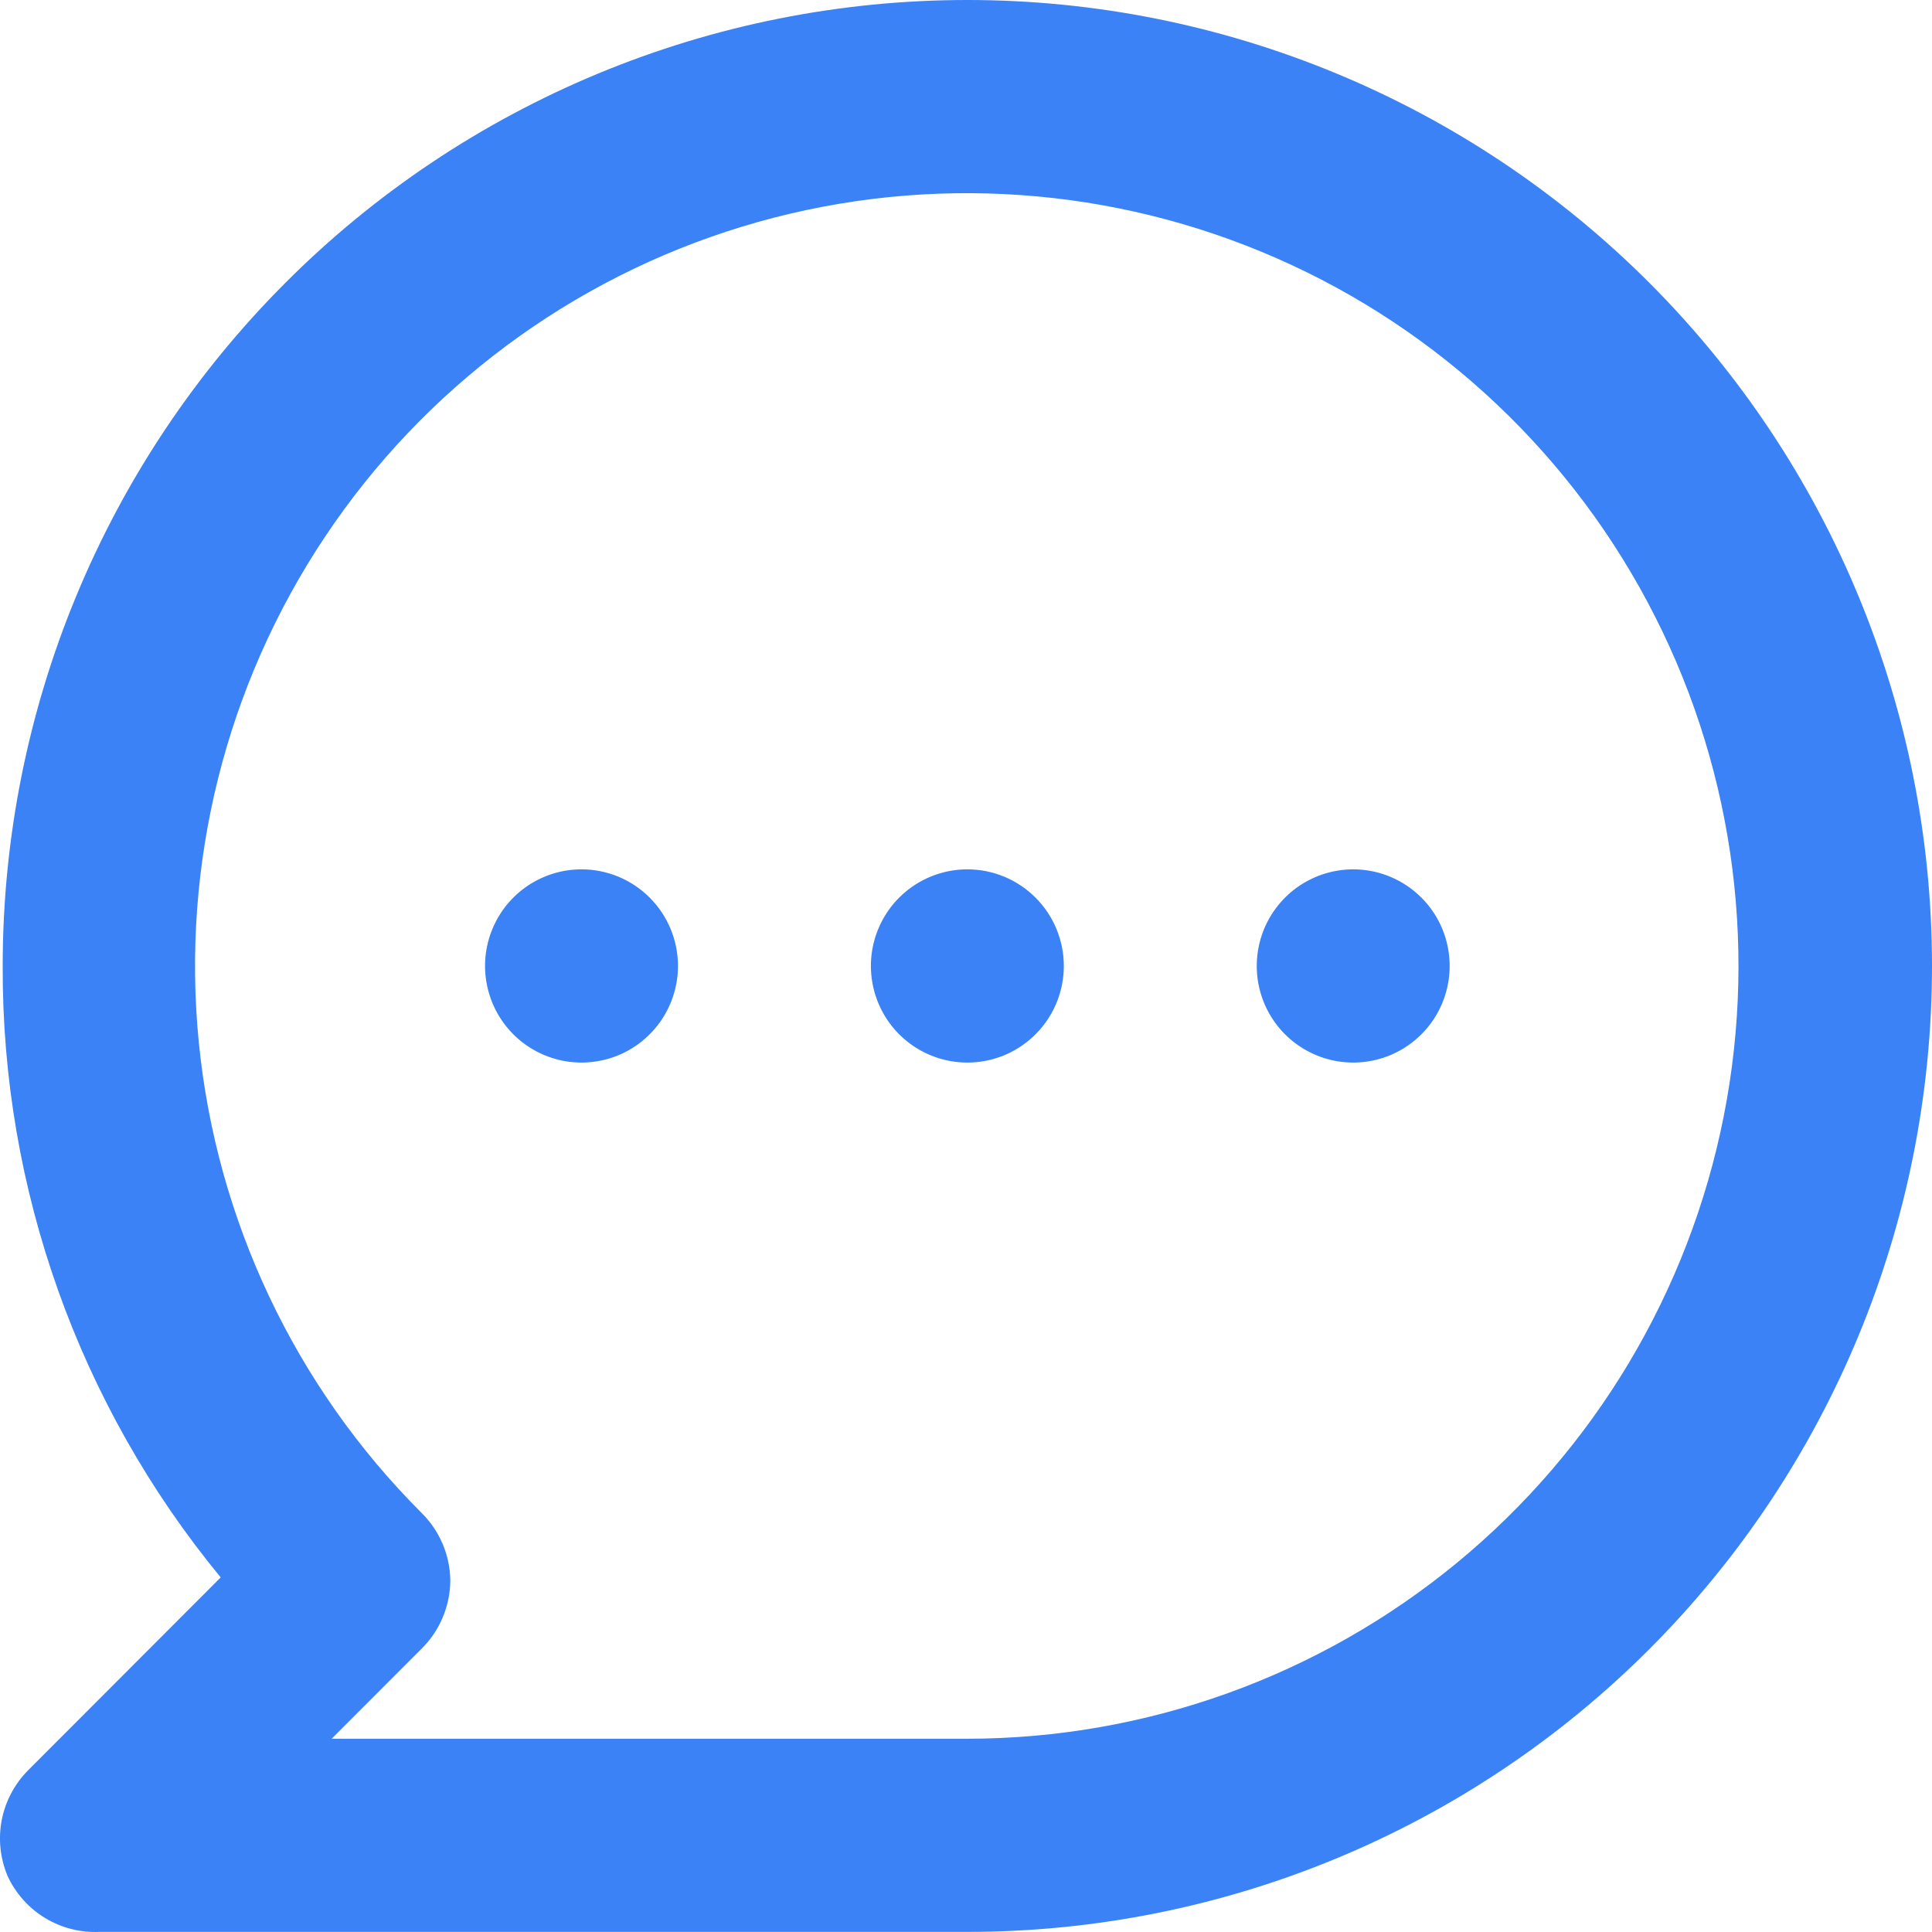<svg width="38" height="38" viewBox="0 0 38 38" fill="none" xmlns="http://www.w3.org/2000/svg">
<path d="M11.437 17.099C11.062 17.099 10.695 17.211 10.383 17.419C10.071 17.628 9.828 17.925 9.685 18.272C9.541 18.619 9.503 19.001 9.577 19.37C9.65 19.738 9.83 20.077 10.096 20.343C10.361 20.608 10.699 20.789 11.067 20.863C11.435 20.936 11.817 20.898 12.164 20.755C12.51 20.611 12.806 20.367 13.015 20.055C13.223 19.742 13.335 19.375 13.335 18.999C13.335 18.495 13.135 18.012 12.779 17.656C12.423 17.299 11.941 17.099 11.437 17.099ZM19.027 17.099C18.651 17.099 18.285 17.211 17.973 17.419C17.661 17.628 17.417 17.925 17.274 18.272C17.13 18.619 17.093 19.001 17.166 19.37C17.239 19.738 17.42 20.077 17.685 20.343C17.951 20.608 18.288 20.789 18.657 20.863C19.025 20.936 19.406 20.898 19.753 20.755C20.099 20.611 20.396 20.367 20.604 20.055C20.813 19.742 20.924 19.375 20.924 18.999C20.924 18.495 20.724 18.012 20.368 17.656C20.012 17.299 19.53 17.099 19.027 17.099ZM26.616 17.099C26.241 17.099 25.874 17.211 25.562 17.419C25.25 17.628 25.007 17.925 24.863 18.272C24.72 18.619 24.682 19.001 24.755 19.37C24.828 19.738 25.009 20.077 25.274 20.343C25.54 20.608 25.878 20.789 26.246 20.863C26.614 20.936 26.995 20.898 27.342 20.755C27.689 20.611 27.985 20.367 28.194 20.055C28.402 19.742 28.513 19.375 28.513 18.999C28.513 18.495 28.314 18.012 27.958 17.656C27.602 17.299 27.119 17.099 26.616 17.099ZM19.027 0C16.535 0 14.068 0.491 11.766 1.446C9.464 2.401 7.372 3.8 5.611 5.565C2.052 9.128 0.053 13.96 0.053 18.999C0.037 23.386 1.554 27.641 4.341 31.026L0.547 34.825C0.284 35.093 0.105 35.432 0.034 35.8C-0.037 36.169 0.003 36.55 0.148 36.896C0.306 37.238 0.561 37.526 0.882 37.722C1.203 37.918 1.575 38.014 1.951 37.998H19.027C24.059 37.998 28.885 35.997 32.443 32.434C36.001 28.871 38 24.038 38 18.999C38 13.96 36.001 9.128 32.443 5.565C28.885 2.002 24.059 0 19.027 0ZM19.027 34.199H6.523L8.288 32.432C8.467 32.256 8.61 32.046 8.707 31.814C8.805 31.583 8.856 31.334 8.857 31.083C8.85 30.581 8.645 30.104 8.288 29.753C5.803 27.268 4.256 23.997 3.91 20.498C3.564 16.999 4.44 13.488 6.389 10.563C8.338 7.638 11.24 5.48 14.599 4.457C17.959 3.434 21.569 3.609 24.814 4.953C28.059 6.296 30.739 8.725 32.396 11.825C34.054 14.925 34.587 18.504 33.904 21.953C33.221 25.403 31.366 28.508 28.653 30.741C25.94 32.974 22.538 34.196 19.027 34.199Z" fill="#3B82F6"/>
</svg>
